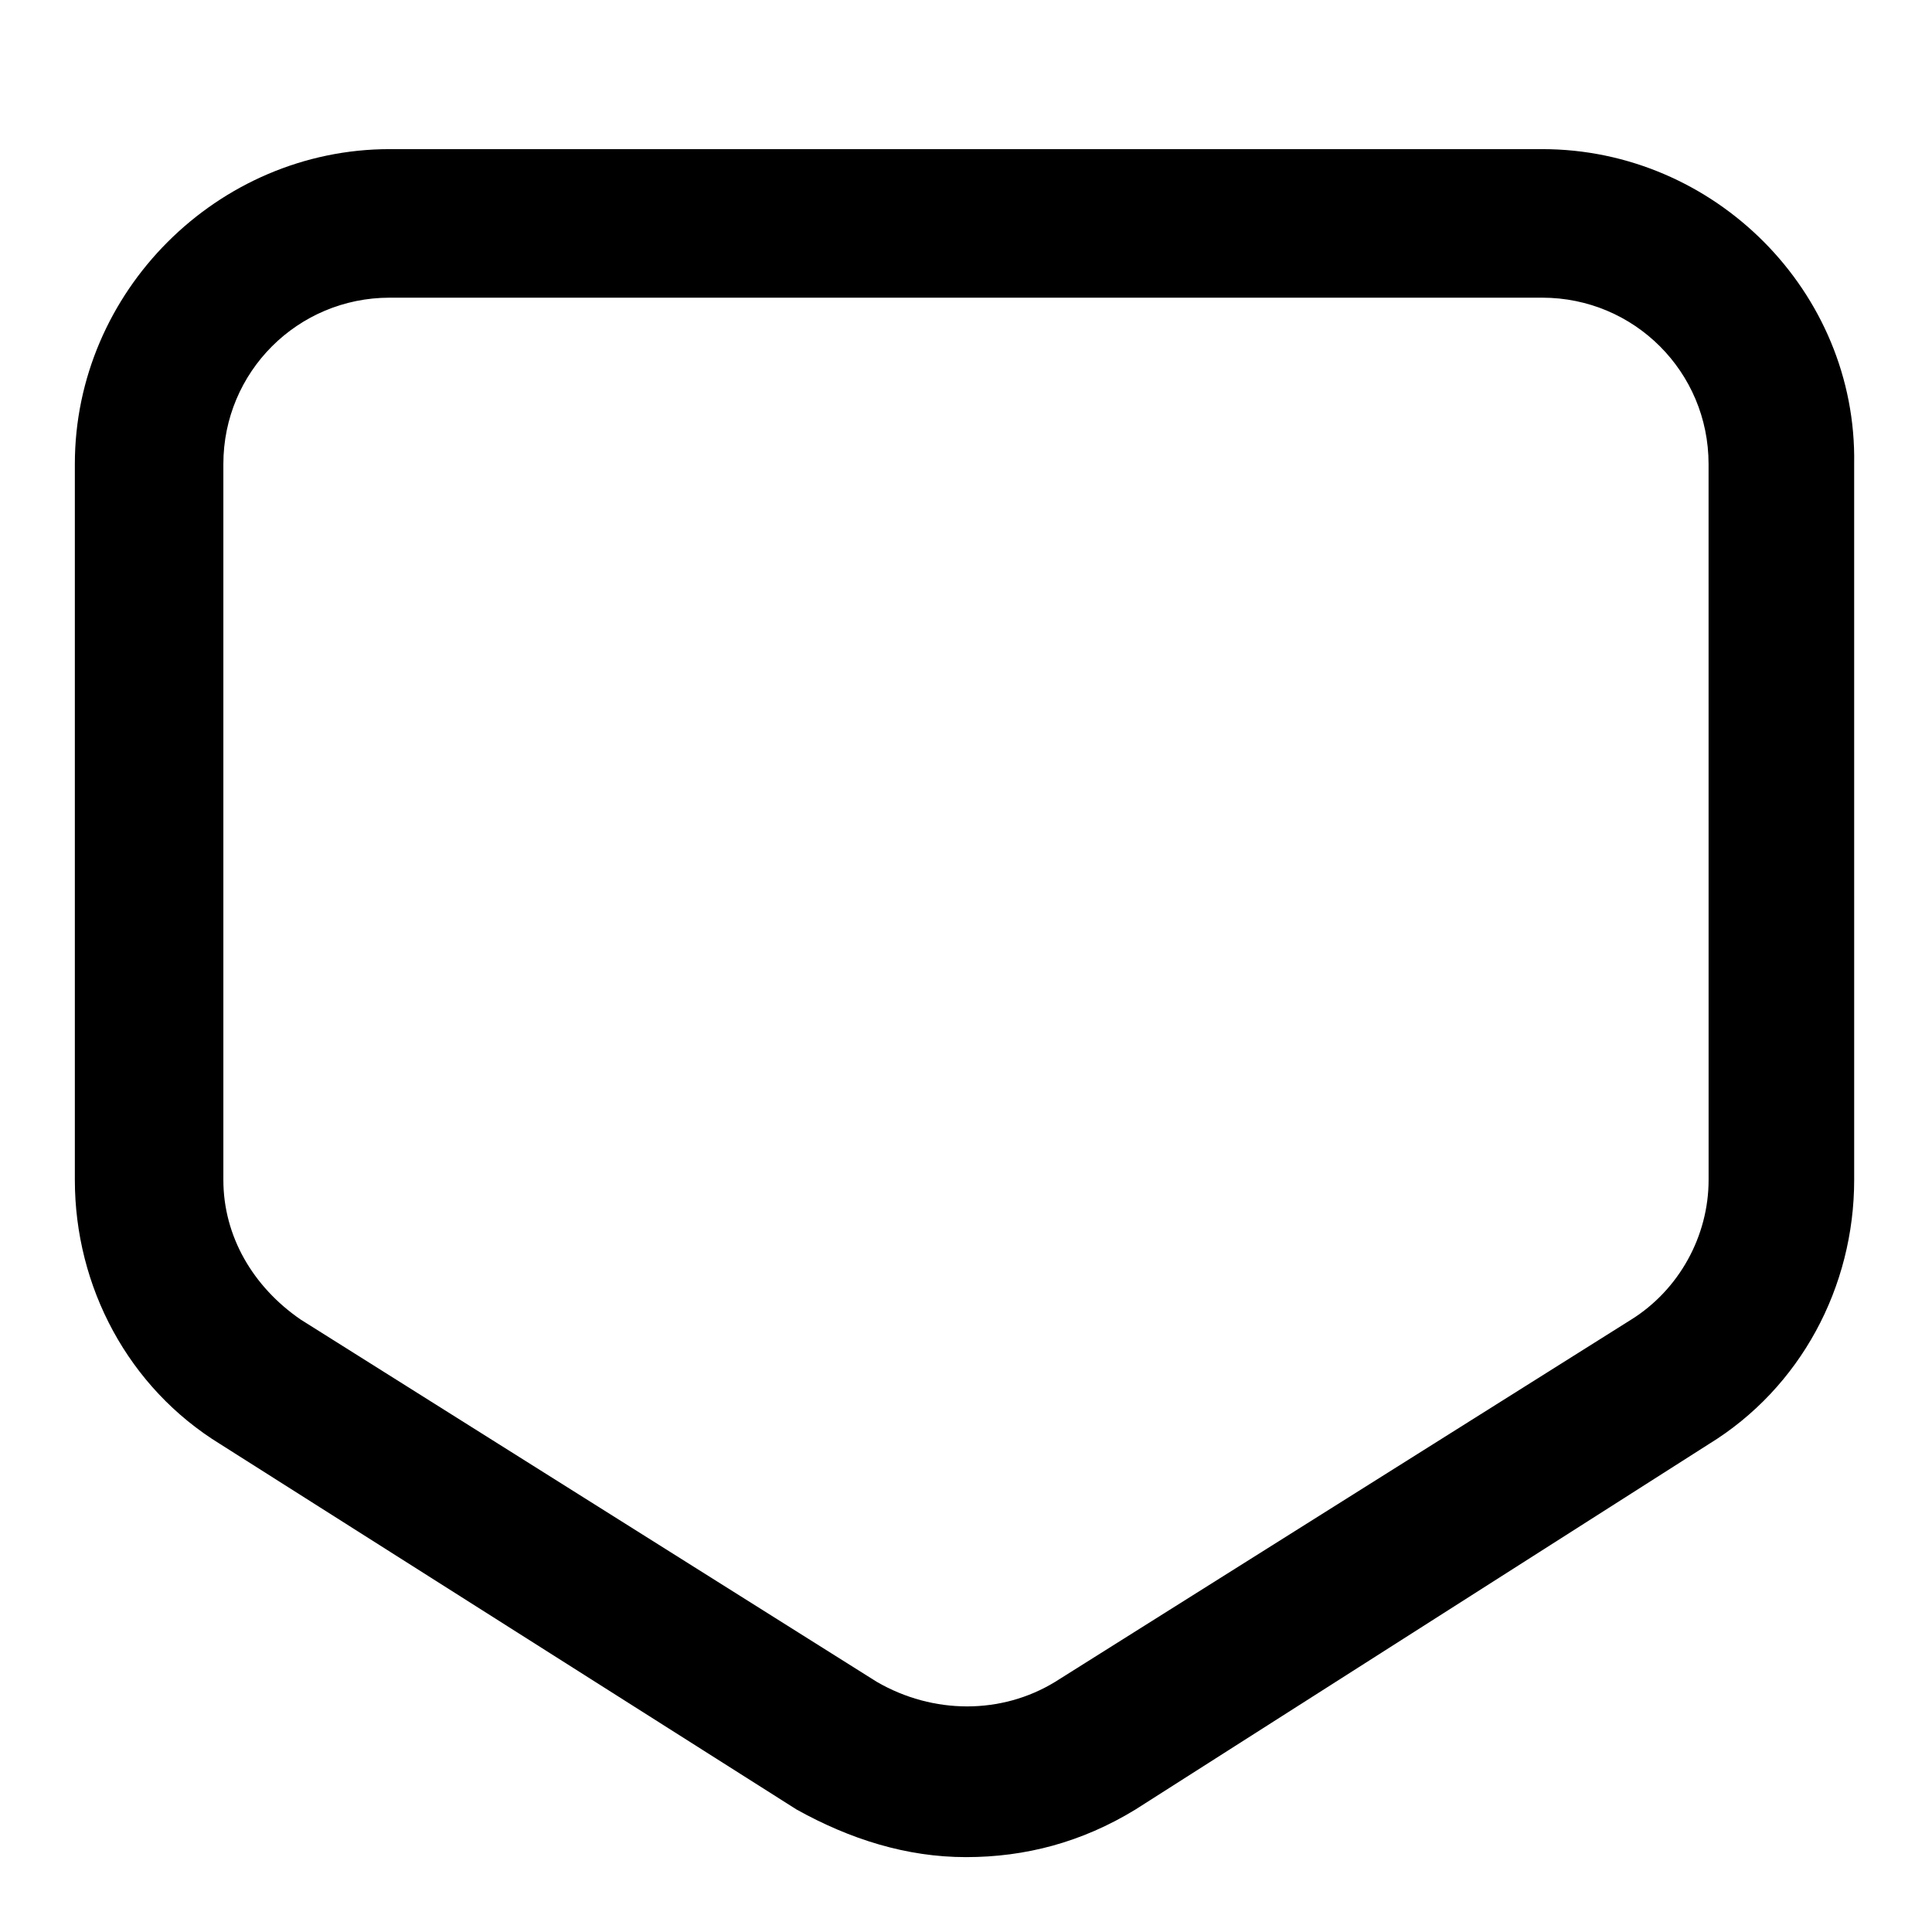 <?xml version="1.0" encoding="UTF-8"?>
<!-- Uploaded to: ICON Repo, www.iconrepo.com, Generator: ICON Repo Mixer Tools -->
<svg fill="#000000" width="800px" height="800px" version="1.1" viewBox="144 144 512 512" xmlns="http://www.w3.org/2000/svg">
 <path d="m552.71 183.52h-305.43c-45.656 0-83.445 37.785-83.445 83.441v189.71c0 28.34 14.168 55.105 38.574 70.062l152.72 96.824c14.168 7.875 29.125 12.598 44.871 12.598 15.742 0 30.699-3.938 44.871-12.594l151.93-96.828c24.402-14.957 38.574-41.723 38.574-70.062l-0.004-189.71c0.789-45.656-36.996-83.441-82.656-83.441zm44.086 273.16c0 14.957-7.871 29.125-20.469 37l-152.72 96.039c-14.168 8.66-32.273 8.66-47.23 0l-152.72-96.039c-12.594-8.66-20.465-22.043-20.465-37v-189.71c0-24.402 19.68-44.082 44.082-44.082h305.43c24.402 0 44.082 19.68 44.082 44.082z"/>
</svg>
